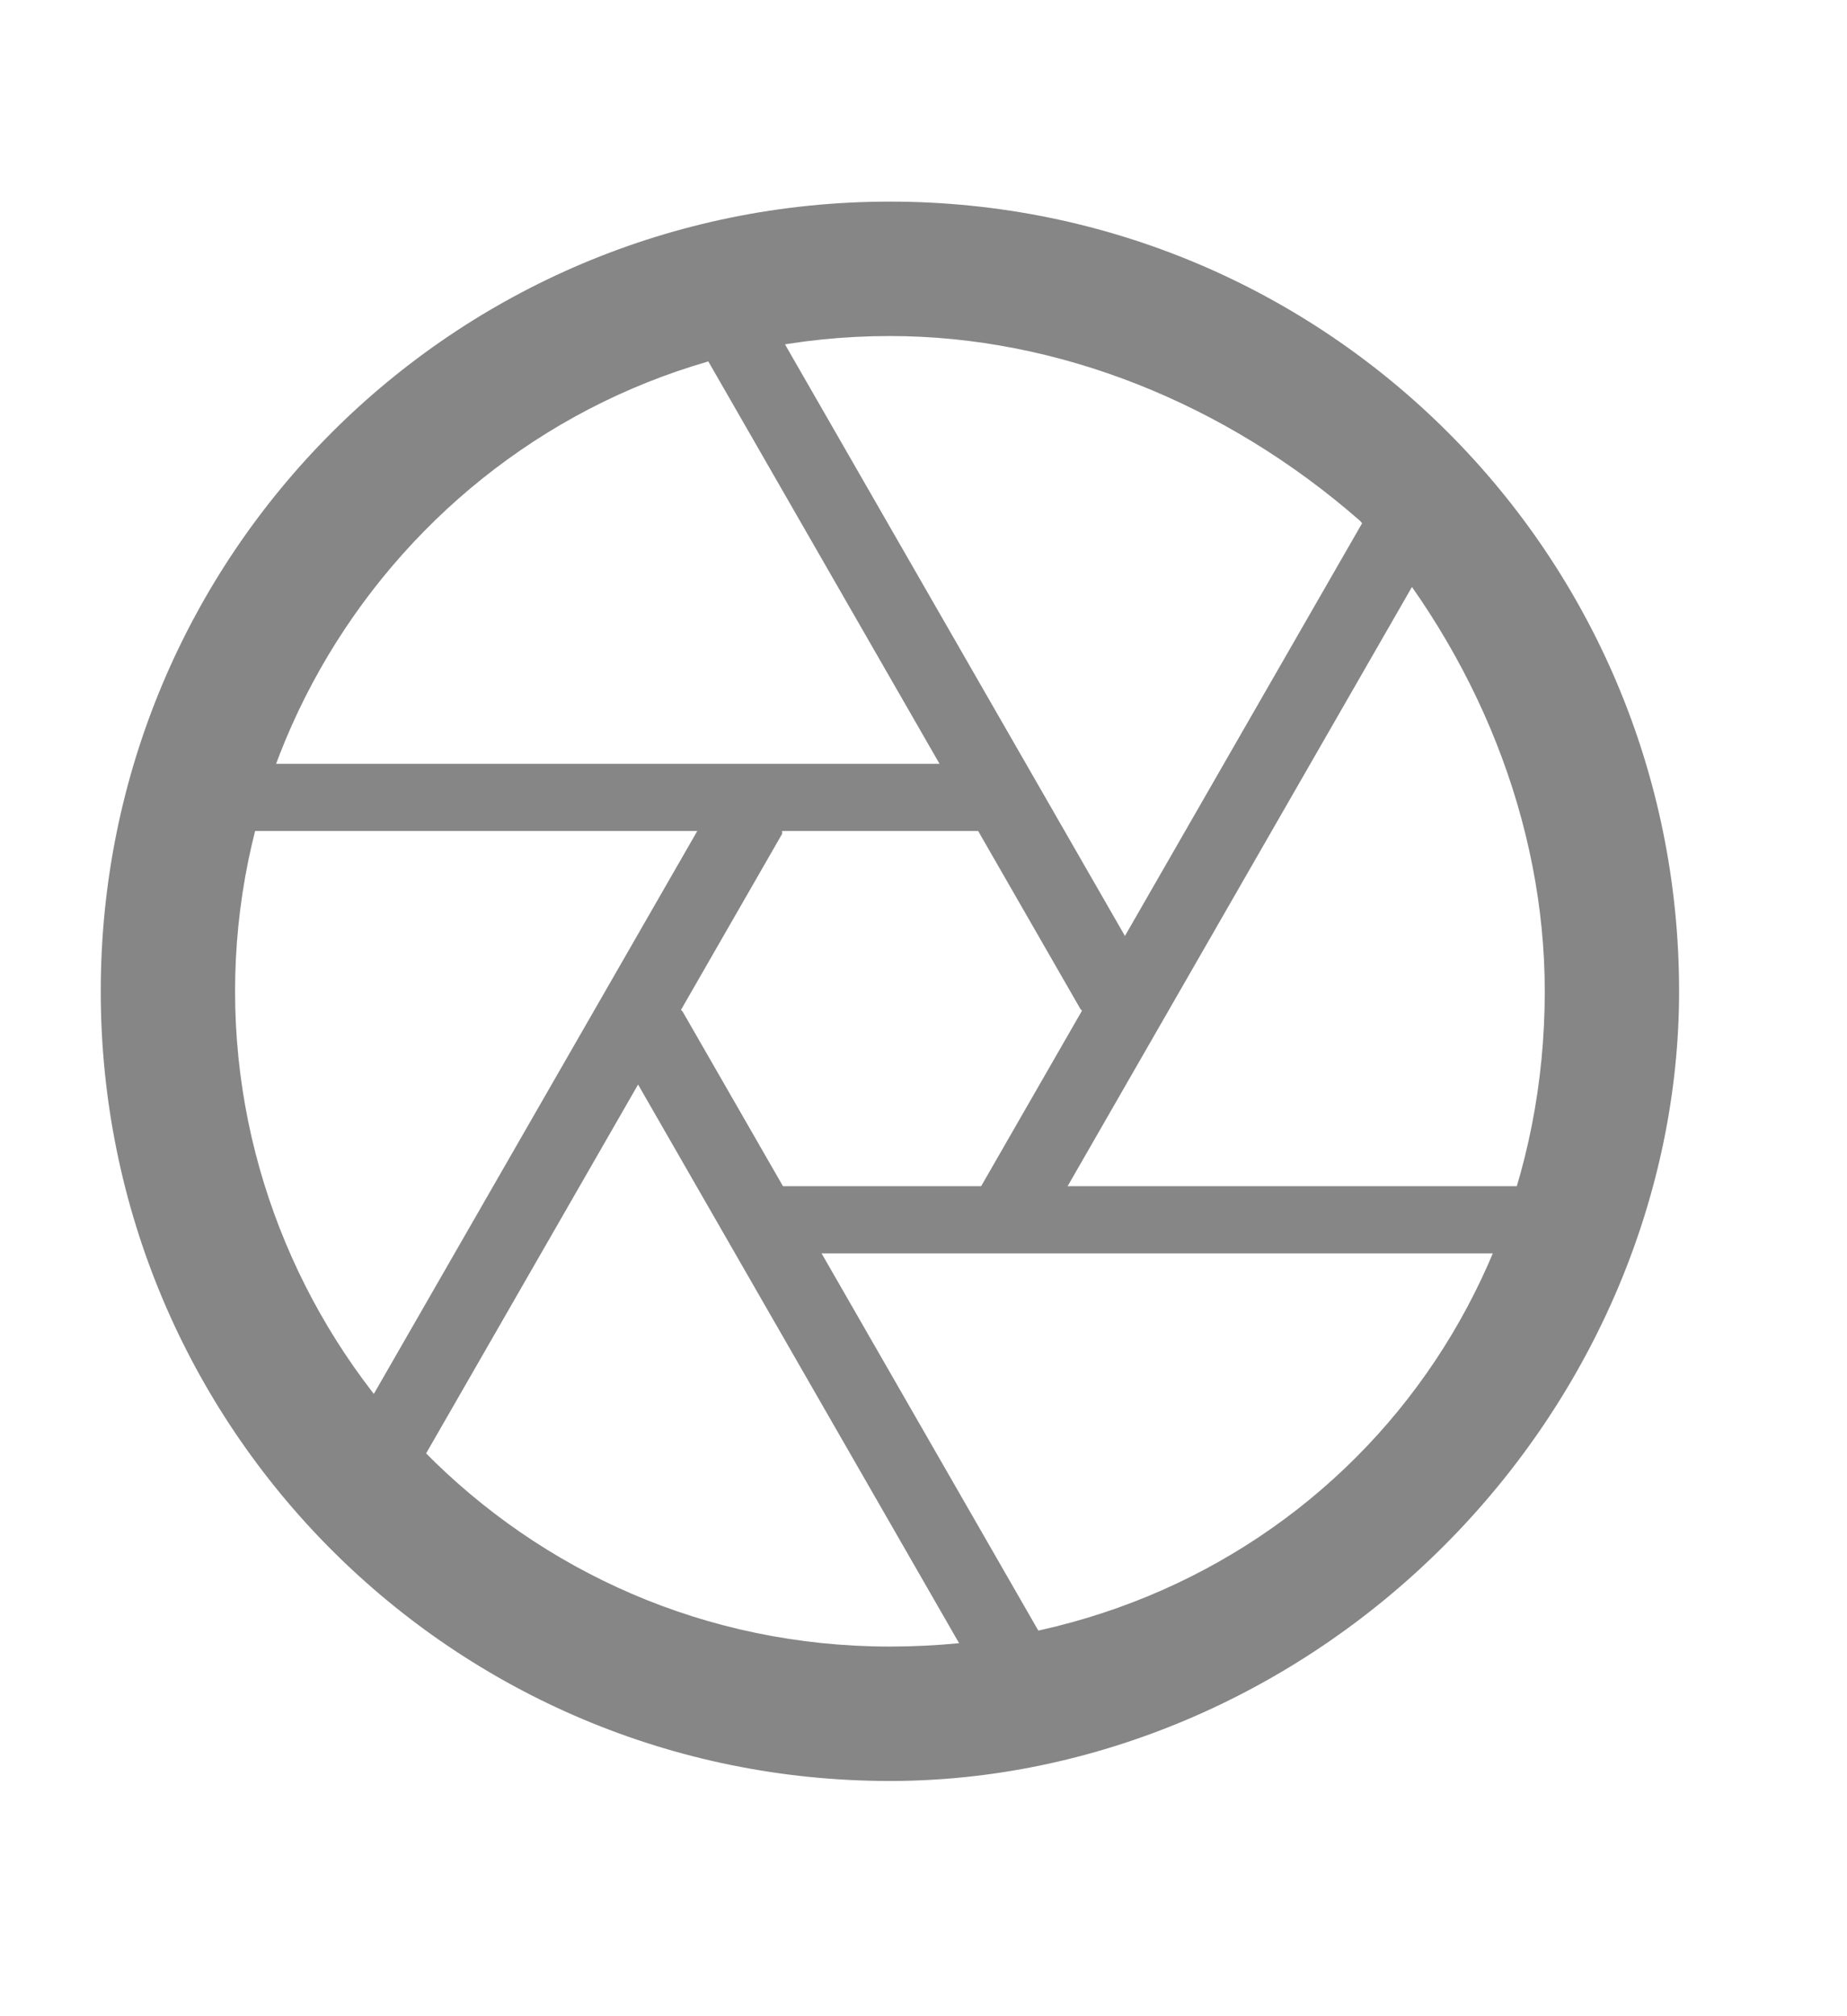 <?xml version="1.0" encoding="utf-8"?>
<!-- Generator: Adobe Illustrator 26.0.1, SVG Export Plug-In . SVG Version: 6.00 Build 0)  -->
<svg version="1.1" id="Lag_1" xmlns="http://www.w3.org/2000/svg" xmlns:xlink="http://www.w3.org/1999/xlink" x="0px" y="0px"
	 viewBox="0 0 11 12" style="enable-background:new 0 0 11 12;" xml:space="preserve">
<style type="text/css">
	.st0{fill:#868686;}
</style>
<g id="Group_187" transform="translate(-1569.894 -1434.125)">
	<g id="Group_155" transform="translate(1569.894 1434.125)">
		<path id="Path_314" class="st0" d="M5.3,10.6c-2.6,0-4.7-2.1-4.7-4.7s2.1-4.7,4.7-4.7c2.6,0,4.7,2.1,4.7,4.7
			c0,1.2-0.5,2.4-1.4,3.3C7.7,10.1,6.5,10.6,5.3,10.6z M5.3,2C3.1,2,1.4,3.8,1.4,5.9s1.7,3.9,3.9,3.9c2.2,0,3.9-1.7,3.9-3.9
			c0-1-0.4-2-1.1-2.8C7.3,2.4,6.3,2,5.3,2z"/>
	</g>
	<g id="Group_156" transform="translate(1570.338 1437.471)">
		<path id="Path_315" class="st0" d="M5.4,1.6H0.8c-0.1,0-0.2-0.1-0.2-0.2c0-0.1,0.1-0.2,0.2-0.2l0,0h4.6c0.1,0,0.2,0.1,0.2,0.2
			C5.6,1.5,5.5,1.6,5.4,1.6z"/>
	</g>
	<g id="Group_157" transform="translate(1571.252 1437.588)">
		<path id="Path_316" class="st0" d="M0.8,5.6c-0.1,0-0.2-0.1-0.2-0.2c0,0,0-0.1,0-0.1l2.3-4c0.1-0.1,0.2-0.1,0.3-0.1
			c0.1,0.1,0.1,0.2,0.1,0.3c0,0,0,0,0,0l-2.3,4C0.9,5.6,0.8,5.6,0.8,5.6L0.8,5.6z"/>
	</g>
	<g id="Group_158" transform="translate(1572.959 1438.845)">
		<path id="Path_317" class="st0" d="M3.1,5.6c-0.1,0-0.1,0-0.2-0.1l-2.3-4c0-0.1,0-0.2,0.1-0.3c0.1,0,0.2,0,0.3,0.1l2.3,4
			C3.3,5.4,3.3,5.5,3.1,5.6C3.1,5.6,3.1,5.6,3.1,5.6L3.1,5.6z"/>
	</g>
	<g id="Group_159" transform="translate(1573.752 1439.985)">
		<path id="Path_318" class="st0" d="M5.4,1.6H0.8c-0.1,0-0.2-0.1-0.2-0.2c0-0.1,0.1-0.2,0.2-0.2l0,0h4.6c0.1,0,0.2,0.1,0.2,0.2
			C5.6,1.5,5.5,1.6,5.4,1.6z"/>
	</g>
	<g id="Group_160" transform="translate(1575.135 1435.889)">
		<path id="Path_319" class="st0" d="M0.8,5.6C0.7,5.6,0.7,5.6,0.8,5.6C0.6,5.5,0.5,5.4,0.6,5.3l2.3-4c0.1-0.1,0.2-0.1,0.3-0.1
			c0.1,0.1,0.1,0.2,0.1,0.3c0,0,0,0,0,0l-2.3,4C0.9,5.6,0.8,5.6,0.8,5.6z"/>
	</g>
	<g id="Group_161" transform="translate(1573.429 1434.631)">
		<path id="Path_320" class="st0" d="M3.1,5.6c-0.1,0-0.1,0-0.2-0.1l-2.3-4c-0.1-0.1,0-0.2,0.1-0.3c0.1-0.1,0.2,0,0.3,0.1
			c0,0,0,0,0,0l2.3,4C3.3,5.4,3.3,5.5,3.1,5.6C3.1,5.6,3.1,5.6,3.1,5.6L3.1,5.6z"/>
	</g>
</g>
</svg>
